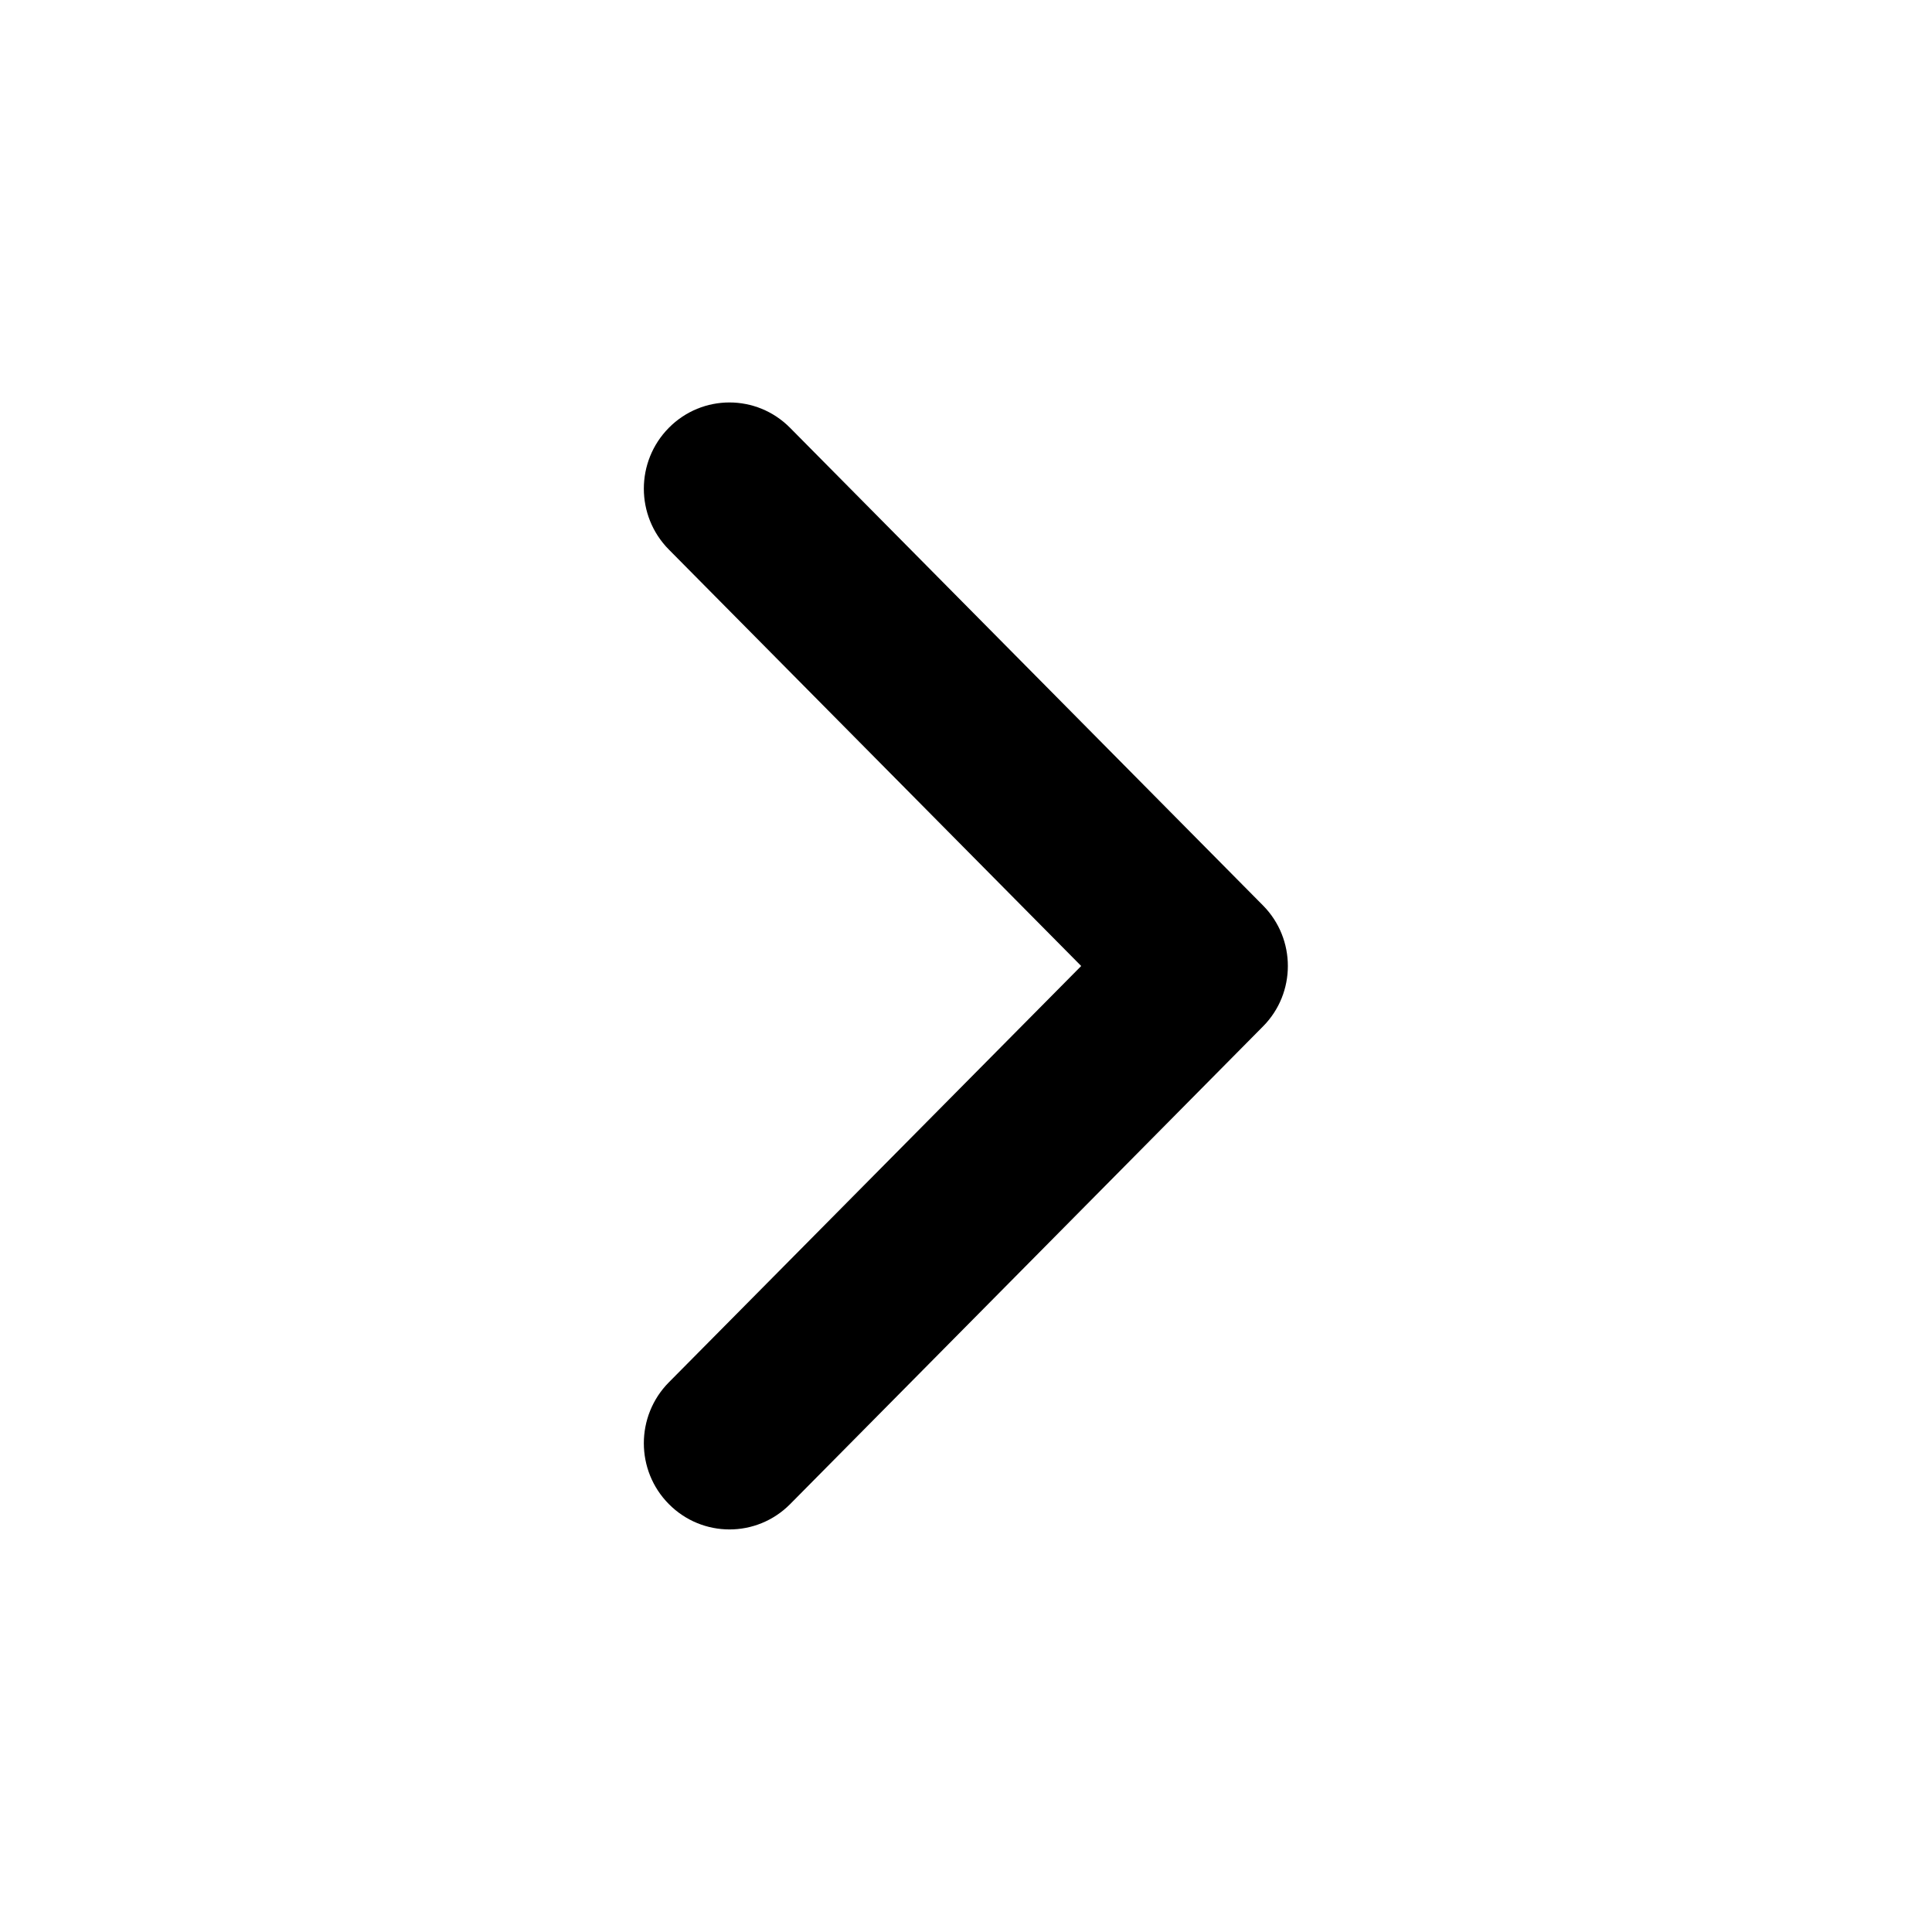 <svg width="16" height="16" viewBox="0 0 16 16" fill="none"
	xmlns="http://www.w3.org/2000/svg">
	<path d="M6.543 12.457C6.266 12.736 5.816 12.736 5.539 12.456C5.263 12.178 5.263 11.727 5.539 11.448L8.954 8L5.539 4.551C5.263 4.272 5.263 3.822 5.539 3.543C5.816 3.263 6.266 3.263 6.543 3.543L10.46 7.499C10.734 7.776 10.734 8.224 10.46 8.5L6.543 12.457Z" fill="black"/>
</svg>

